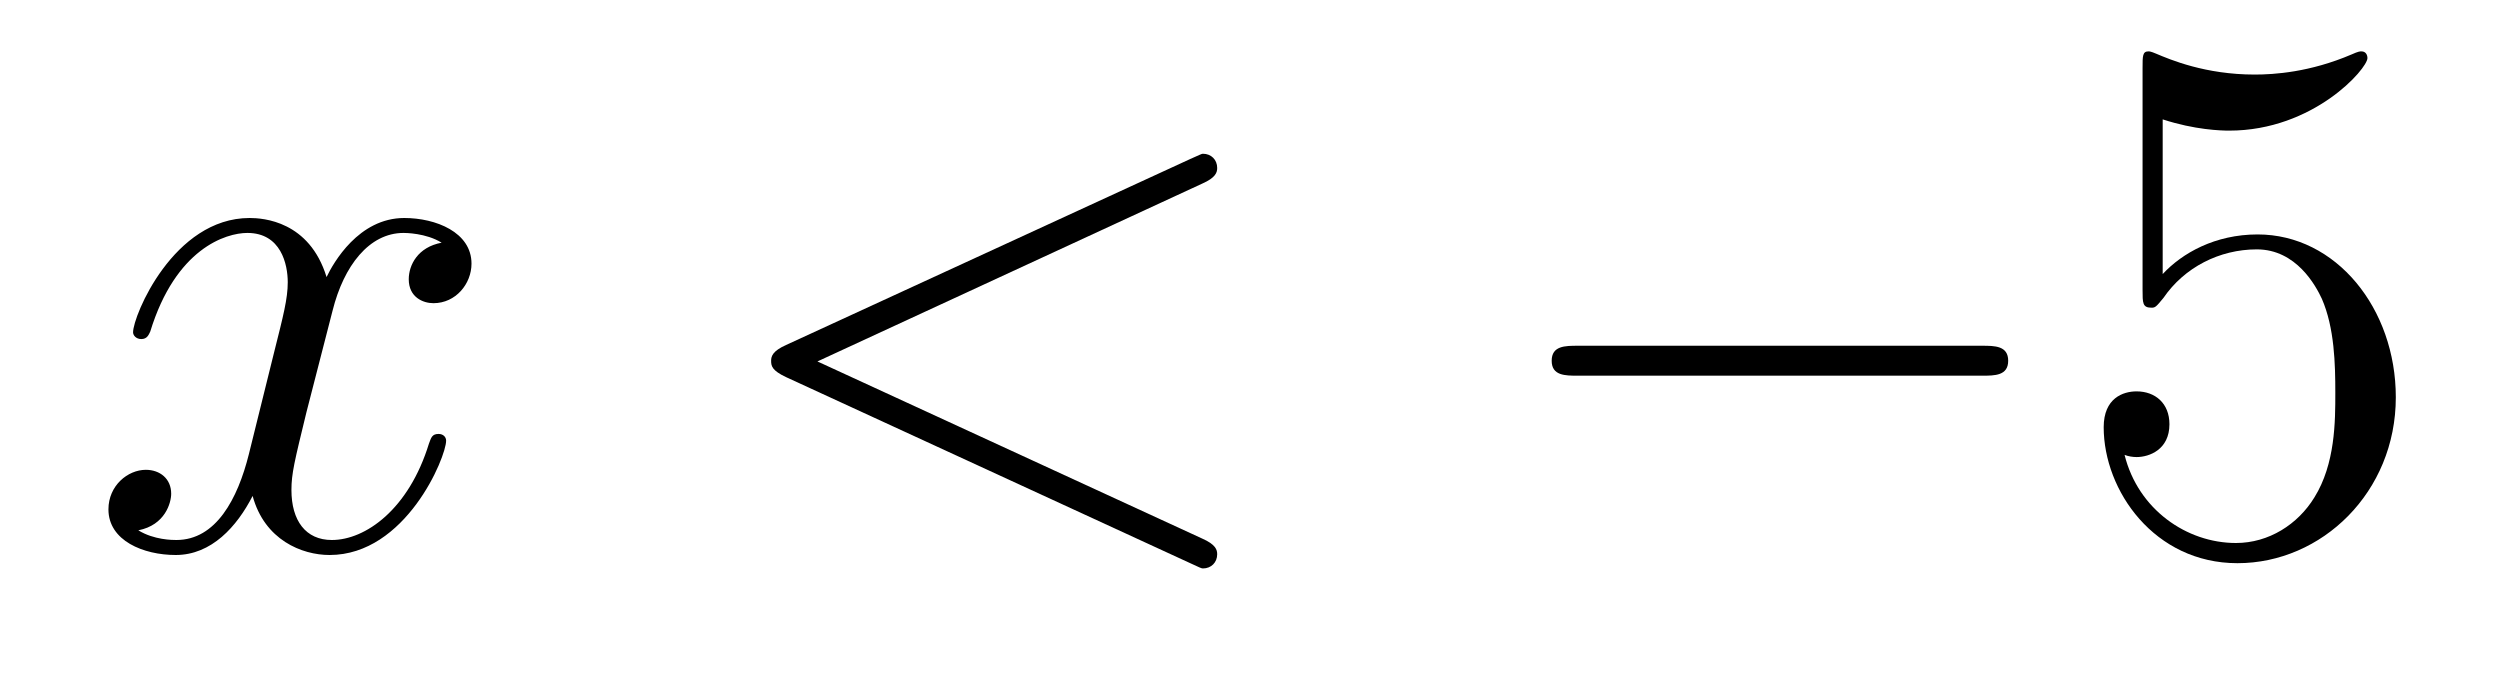 <?xml version='1.0'?>
<!-- This file was generated by dvisvgm 1.14.1 -->
<svg height='11pt' version='1.1' viewBox='0 -11 40 11' width='40pt' xmlns='http://www.w3.org/2000/svg' xmlns:xlink='http://www.w3.org/1999/xlink'>
<g id='page1'>
<g transform='matrix(1 0 0 1 -127 652)'>
<path d='M134.066 -659.117C133.684 -659.046 133.54 -658.759 133.54 -658.532C133.54 -658.245 133.767 -658.149 133.935 -658.149C134.293 -658.149 134.544 -658.46 134.544 -658.782C134.544 -659.285 133.971 -659.512 133.468 -659.512C132.739 -659.512 132.333 -658.794 132.225 -658.567C131.95 -659.464 131.209 -659.512 130.994 -659.512C129.775 -659.512 129.129 -657.946 129.129 -657.683C129.129 -657.635 129.177 -657.575 129.261 -657.575C129.356 -657.575 129.38 -657.647 129.404 -657.695C129.811 -659.022 130.612 -659.273 130.958 -659.273C131.496 -659.273 131.604 -658.771 131.604 -658.484C131.604 -658.221 131.532 -657.946 131.388 -657.372L130.982 -655.734C130.803 -655.017 130.456 -654.36 129.822 -654.36C129.763 -654.36 129.464 -654.36 129.213 -654.515C129.643 -654.599 129.739 -654.957 129.739 -655.101C129.739 -655.34 129.56 -655.483 129.333 -655.483C129.046 -655.483 128.735 -655.232 128.735 -654.85C128.735 -654.348 129.297 -654.12 129.811 -654.12C130.384 -654.12 130.791 -654.575 131.042 -655.065C131.233 -654.36 131.831 -654.12 132.273 -654.12C133.493 -654.12 134.138 -655.687 134.138 -655.949C134.138 -656.009 134.09 -656.057 134.018 -656.057C133.911 -656.057 133.899 -655.997 133.863 -655.902C133.54 -654.85 132.847 -654.36 132.309 -654.36C131.891 -654.36 131.663 -654.67 131.663 -655.16C131.663 -655.423 131.711 -655.615 131.903 -656.404L132.321 -658.029C132.5 -658.747 132.907 -659.273 133.457 -659.273C133.481 -659.273 133.815 -659.273 134.066 -659.117Z' fill-rule='evenodd'/>
<path d='M146.235 -660.062C146.451 -660.157 146.475 -660.241 146.475 -660.313C146.475 -660.444 146.379 -660.54 146.247 -660.54C146.223 -660.54 146.211 -660.528 146.044 -660.456L139.577 -657.48C139.362 -657.384 139.338 -657.3 139.338 -657.228C139.338 -657.145 139.35 -657.073 139.577 -656.966L146.044 -653.989C146.199 -653.917 146.223 -653.905 146.247 -653.905C146.379 -653.905 146.475 -654.001 146.475 -654.132C146.475 -654.204 146.451 -654.288 146.235 -654.383L140.079 -657.217L146.235 -660.062Z' fill-rule='evenodd'/>
<path d='M158.713 -656.989C158.916 -656.989 159.131 -656.989 159.131 -657.228C159.131 -657.468 158.916 -657.468 158.713 -657.468H152.245C152.042 -657.468 151.827 -657.468 151.827 -657.228C151.827 -656.989 152.042 -656.989 152.245 -656.989H158.713Z' fill-rule='evenodd'/>
<path d='M161.603 -661.09C162.117 -660.922 162.536 -660.91 162.667 -660.91C164.018 -660.91 164.879 -661.902 164.879 -662.07C164.879 -662.118 164.855 -662.178 164.783 -662.178C164.759 -662.178 164.735 -662.178 164.628 -662.13C163.958 -661.843 163.384 -661.807 163.074 -661.807C162.285 -661.807 161.723 -662.046 161.496 -662.142C161.412 -662.178 161.388 -662.178 161.376 -662.178C161.281 -662.178 161.281 -662.106 161.281 -661.914V-658.364C161.281 -658.149 161.281 -658.077 161.424 -658.077C161.484 -658.077 161.496 -658.089 161.615 -658.233C161.95 -658.723 162.512 -659.01 163.109 -659.01C163.743 -659.01 164.054 -658.424 164.149 -658.221C164.353 -657.754 164.365 -657.169 164.365 -656.714C164.365 -656.26 164.365 -655.579 164.03 -655.041C163.767 -654.611 163.301 -654.312 162.775 -654.312C161.986 -654.312 161.209 -654.85 160.993 -655.722C161.053 -655.698 161.125 -655.687 161.185 -655.687C161.388 -655.687 161.711 -655.806 161.711 -656.212C161.711 -656.547 161.484 -656.738 161.185 -656.738C160.97 -656.738 160.659 -656.631 160.659 -656.165C160.659 -655.148 161.472 -653.989 162.799 -653.989C164.149 -653.989 165.333 -655.125 165.333 -656.643C165.333 -658.065 164.377 -659.249 163.122 -659.249C162.44 -659.249 161.914 -658.95 161.603 -658.615V-661.09Z' fill-rule='evenodd'/>
</g>
</g>
</svg>
